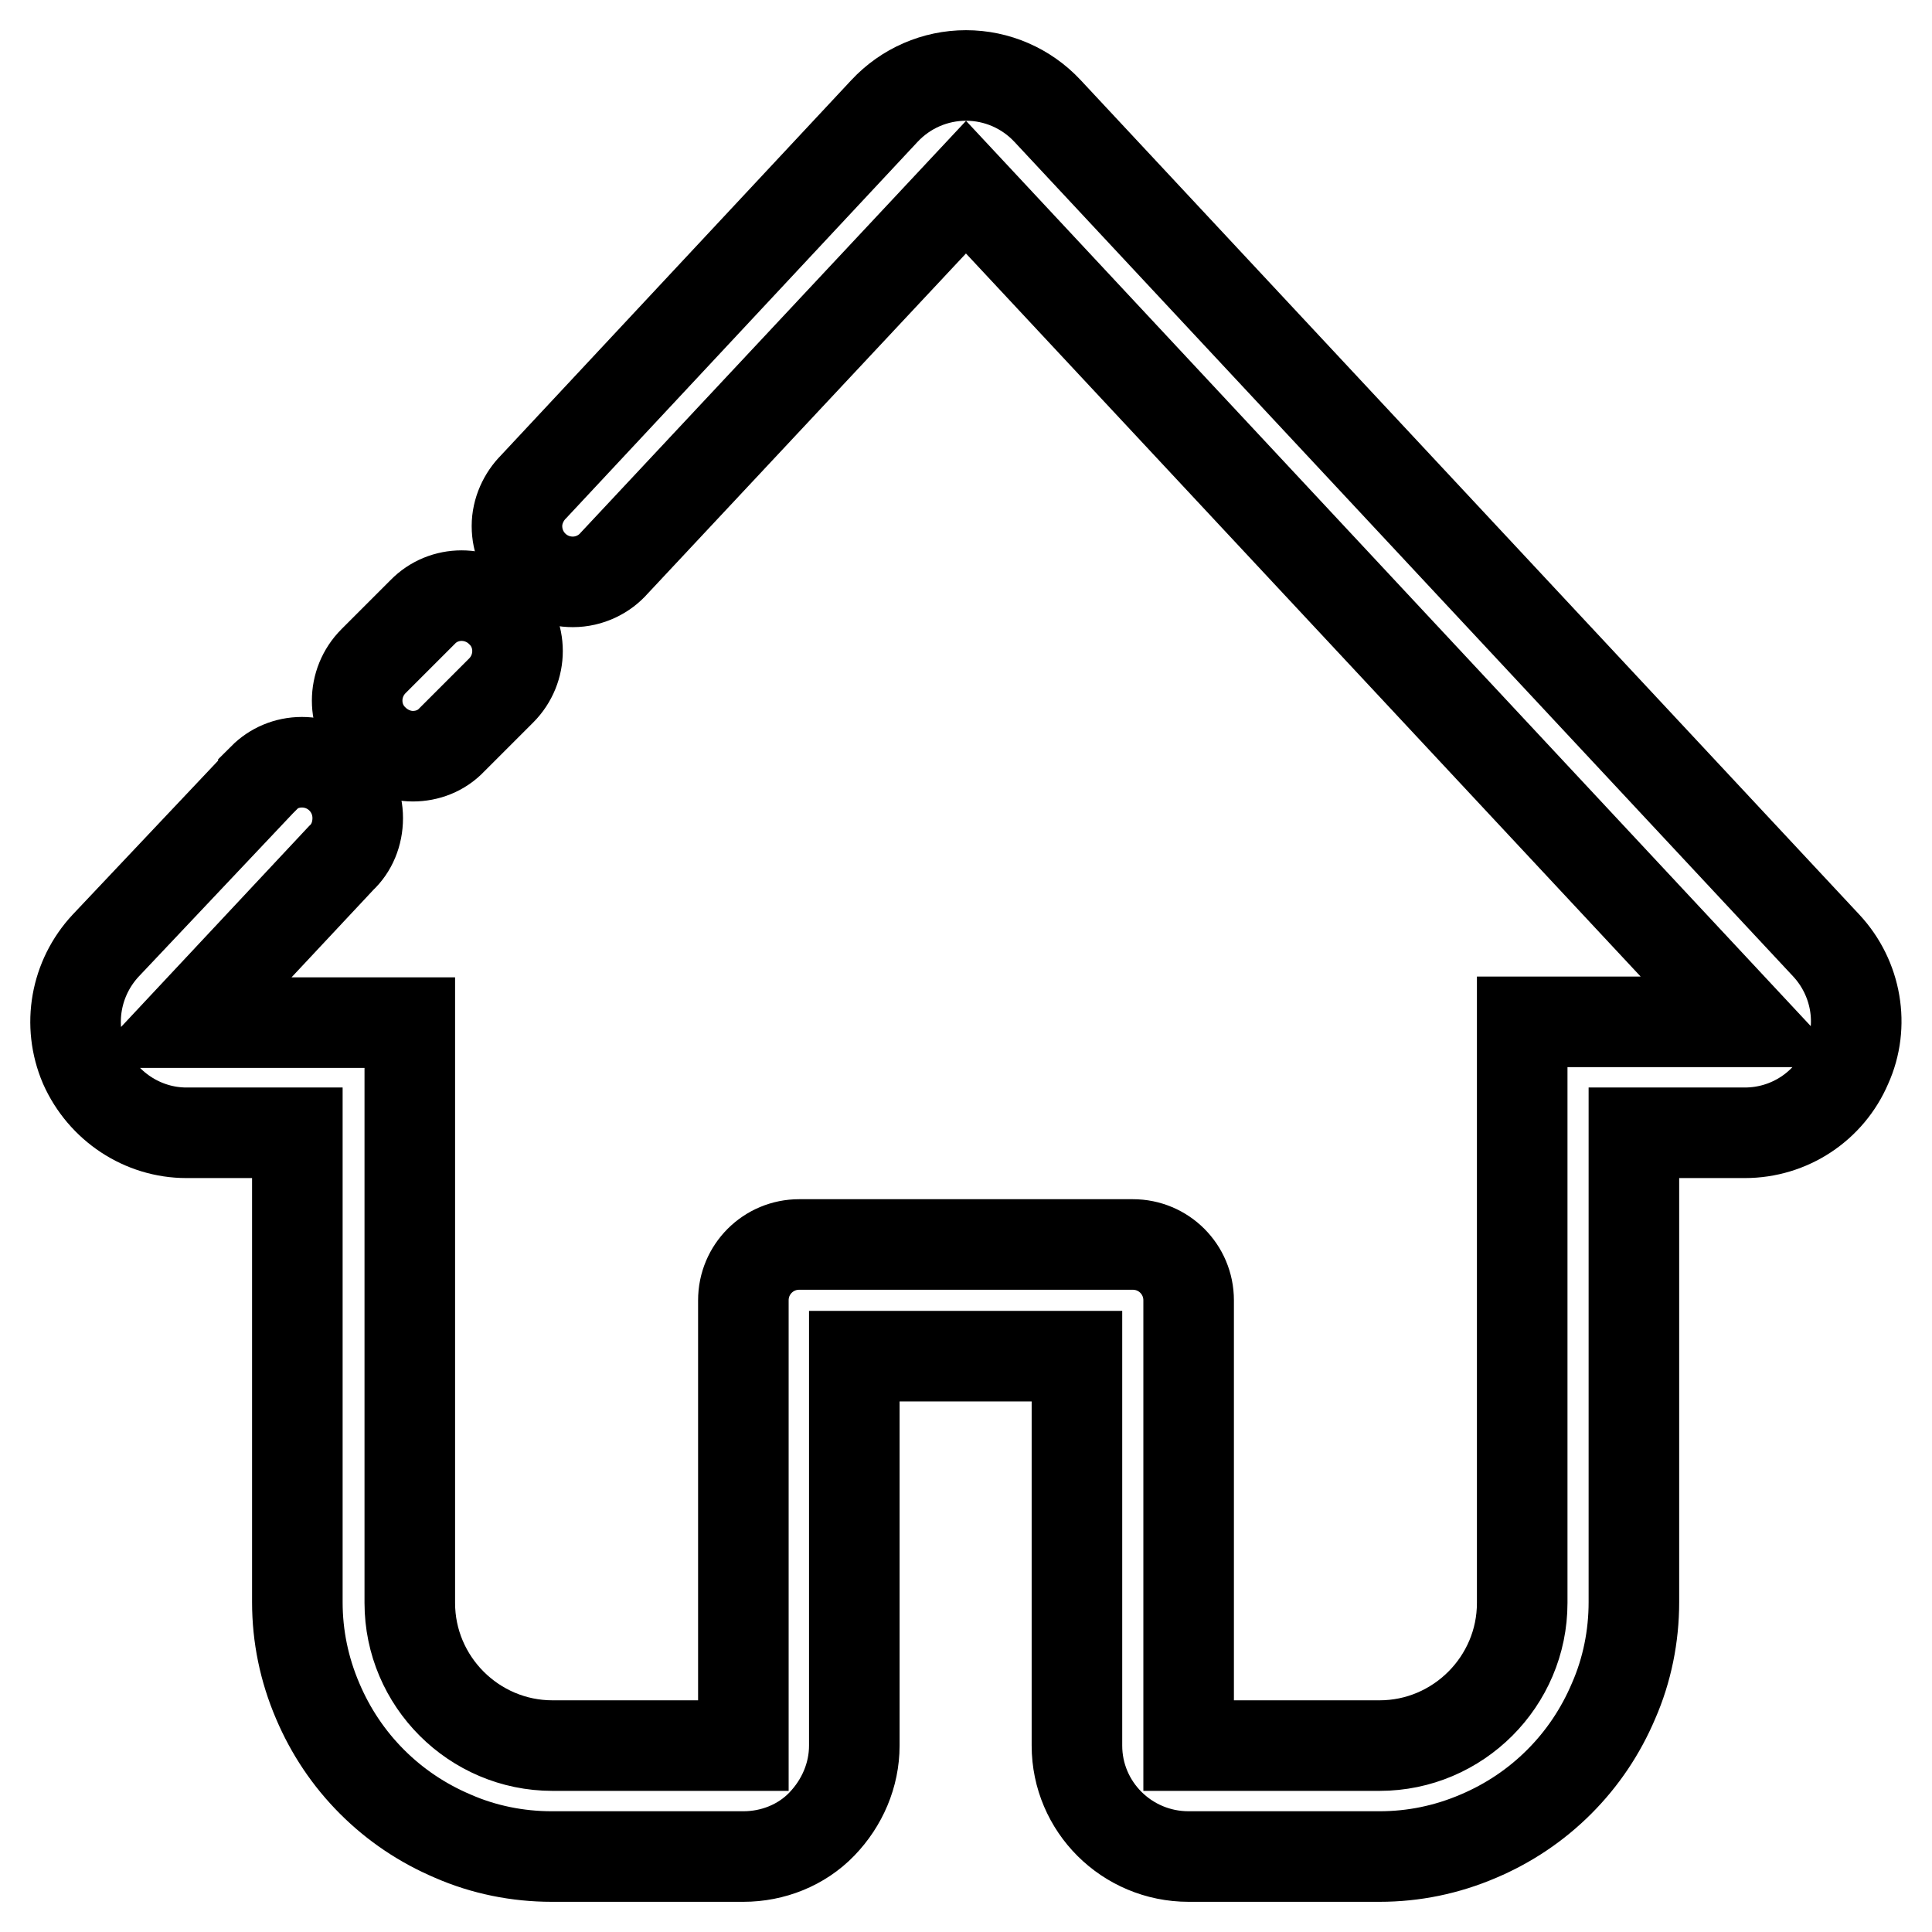 <?xml version="1.0" encoding="utf-8"?>
<!-- Svg Vector Icons : http://www.onlinewebfonts.com/icon -->
<!DOCTYPE svg PUBLIC "-//W3C//DTD SVG 1.1//EN" "http://www.w3.org/Graphics/SVG/1.1/DTD/svg11.dtd">
<svg version="1.1" xmlns="http://www.w3.org/2000/svg" xmlns:xlink="http://www.w3.org/1999/xlink" x="0px" y="0px" viewBox="0 0 256 256" enable-background="new 0 0 256 256" xml:space="preserve">
<g> <path stroke-width="12" fill-opacity="0" stroke="#000000"  d="M242,125.3L138.8,14.7c-2.8-3-6.7-4.7-10.8-4.7c-4.1,0-8,1.7-10.8,4.7L70.7,64.5c-1.3,1.3-2.2,3.2-2.2,5.2 c0,4.1,3.3,7.4,7.4,7.4c2.2,0,4.2-1,5.5-2.5L128,24.8l103.2,110.6h-29.5v77c0,10.4-8.5,18.9-18.9,18.9h-25.3v-58.4 c0-0.2,0-0.4,0-0.6c0-4.1-3.3-7.4-7.4-7.4h-44.2h0c-4.1,0-7.4,3.3-7.4,7.4v59H73.2c-10.4,0-18.9-8.5-18.9-18.9v-76.9H24.8 l20.4-21.8c1.4-1.3,2.2-3.2,2.2-5.3c0-4.1-3.3-7.4-7.4-7.4c-2,0-3.8,0.8-5.1,2.1l0,0.1c-0.1,0.1-0.3,0.3-0.4,0.4L14,125.3 c-4,4.3-5.1,10.5-2.8,15.9c2.4,5.4,7.7,8.9,13.5,8.9h14.7v62.2c0,4.5,0.9,8.9,2.7,13.1c1.7,4,4.1,7.6,7.2,10.7 c3.1,3.1,6.7,5.5,10.7,7.2c4.1,1.8,8.6,2.7,13.1,2.7h25.4c3.9,0,7.7-1.5,10.4-4.3s4.3-6.5,4.3-10.4v-51.6h29.5v51.6 c0,8.1,6.6,14.7,14.8,14.7h25.3c4.5,0,8.9-0.9,13.1-2.7c4-1.7,7.6-4.1,10.7-7.2c3.1-3.1,5.5-6.7,7.2-10.7c1.8-4.1,2.7-8.6,2.7-13.1 v-62.2h14.7c5.9,0,11.2-3.5,13.5-8.9C247.1,135.9,246,129.6,242,125.3L242,125.3z"/> <path stroke-width="12" fill-opacity="0" stroke="#000000"  d="M54.7,100.2c1.9,0,3.8-0.7,5.2-2.2l6.5-6.5c2.9-2.9,2.9-7.6,0-10.4c-2.9-2.9-7.6-2.9-10.4,0l-6.5,6.5 c-2.9,2.9-2.9,7.6,0,10.4C50.9,99.4,52.8,100.2,54.7,100.2z"/></g>
</svg>